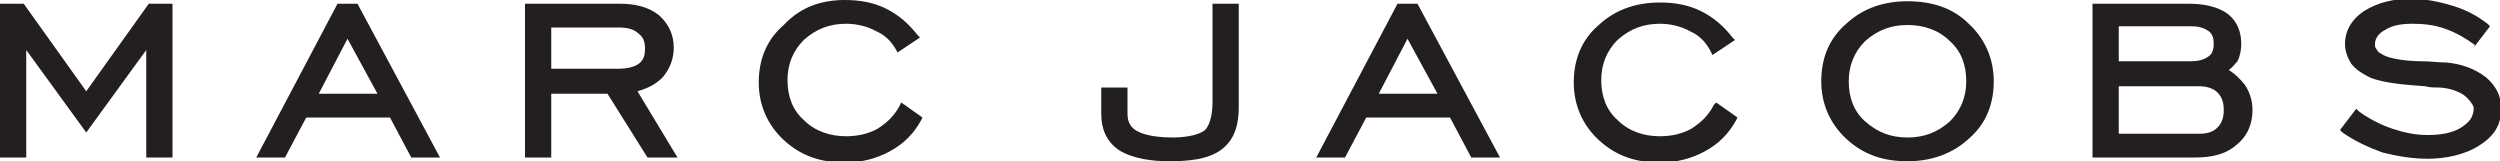 <svg xmlns="http://www.w3.org/2000/svg" width="200" height="12.9" style="enable-background:new 0 0 200 12.9" xml:space="preserve">
  <path d="m6.9 7.3 5-7h1.9v12.3h-2.1V4l-4.8 6.6L2.1 4v8.6H0V.3h1.9l5 7zm24.3 2.1h-6.7l-1.7 3.2h-2.3L27 .3h1.6l6.6 12.3h-2.3l-1.7-3.2zm-5.7-1.9h4.7l-2.4-4.4-2.3 4.4zM51 7.3l3.2 5.3h-2.4l-3.2-5.1h-4.5v5.1H42V.3h7.6c1.1 0 2.2.2 3.1.9.8.7 1.2 1.6 1.2 2.6 0 .9-.3 1.7-.9 2.4-.6.6-1.3.9-2 1.1zm-6.9-1.8h5.4c.5 0 1.2-.1 1.6-.4.4-.3.5-.7.5-1.2s-.1-.9-.5-1.2c-.4-.4-1-.5-1.6-.5h-5.4v3.3zm28 2.7 1.7 1.2-.1.2c-.6 1.1-1.4 1.9-2.5 2.5-1.1.6-2.3.9-3.6.9-1.9 0-3.5-.5-4.9-1.8-1.3-1.2-2-2.8-2-4.6 0-1.8.6-3.4 2-4.6 1.4-1.5 3.1-2 4.9-2 1.2 0 2.3.2 3.3.7 1 .5 1.8 1.2 2.5 2.1l.2.2-1.8 1.2-.1-.2c-.4-.7-.9-1.2-1.6-1.5-.7-.4-1.6-.6-2.4-.6-1.3 0-2.4.4-3.4 1.3-.9.9-1.3 2-1.3 3.2 0 1.3.4 2.4 1.3 3.2.9.9 2.1 1.3 3.4 1.3.9 0 1.8-.2 2.5-.6.8-.5 1.4-1.1 1.8-1.9l.1-.2zm16-1.2h2.1v2.1c0 .6.2 1.1.8 1.4.7.4 2 .5 2.8.5.7 0 2-.1 2.6-.6.5-.5.6-1.6.6-2.2V.3h2.1v8.3c0 1.3-.3 2.5-1.3 3.3-1.1.9-2.9 1-4.3 1-1.3 0-2.9-.2-4-.9-1-.7-1.4-1.7-1.4-2.9V7zM116 9.4h-6.7l-1.7 3.2h-2.3L111.8.3h1.6l6.6 12.3h-2.3L116 9.4zm-5.7-1.9h4.7l-2.4-4.4-2.3 4.4zm27 .7 1.7 1.2-.1.2c-.6 1.1-1.4 1.9-2.5 2.5-1.1.6-2.3.9-3.6.9-1.9 0-3.5-.5-4.9-1.8-1.3-1.2-2-2.8-2-4.6 0-1.8.6-3.4 2-4.6C129.3.7 131 .2 132.8.2c1.2 0 2.3.2 3.3.7 1 .5 1.8 1.2 2.5 2.1l.2.2-1.8 1.2-.2-.4c-.4-.7-.9-1.2-1.6-1.5-.7-.4-1.6-.6-2.4-.6-1.3 0-2.4.4-3.4 1.3-.9.9-1.3 2-1.3 3.2 0 1.3.4 2.4 1.3 3.2.9.9 2.1 1.3 3.4 1.3.9 0 1.8-.2 2.5-.6.8-.5 1.4-1.1 1.8-1.9l.2-.2zm15.3 4.7c-1.9 0-3.5-.5-4.9-1.8-1.3-1.2-2-2.8-2-4.6 0-1.8.6-3.4 2-4.6 1.4-1.3 3.1-1.8 4.9-1.8 1.9 0 3.6.5 4.9 1.8 1.3 1.2 2 2.8 2 4.6 0 1.8-.6 3.4-2 4.6-1.3 1.2-3 1.8-4.9 1.8zm0-1.9c1.3 0 2.4-.4 3.4-1.3.9-.9 1.3-2 1.3-3.2 0-1.3-.4-2.4-1.3-3.2-.9-.9-2.1-1.3-3.4-1.3-1.3 0-2.4.4-3.4 1.3-.9.9-1.3 2-1.3 3.2 0 1.3.4 2.4 1.3 3.2 1 .9 2.1 1.3 3.4 1.3zm25.7-5.4c.5.3.9.7 1.3 1.2.4.6.6 1.3.6 2 0 1.1-.4 2.1-1.3 2.8-.9.8-2.1 1-3.3 1h-8.2V.3h7.8c1 0 2.2.2 3 .8.8.6 1.1 1.5 1.1 2.4 0 .5-.1 1-.3 1.4-.2.2-.4.5-.7.7zm-8.8 5.1h6.4c.6 0 1.1-.1 1.5-.5.4-.4.5-.9.5-1.4 0-.5-.1-1-.5-1.4-.4-.4-1-.5-1.5-.5h-6.4v3.8zm0-5.8h5.8c.5 0 1-.1 1.4-.4.3-.2.4-.6.4-1s-.1-.8-.4-1c-.4-.3-.9-.4-1.4-.4h-5.8v2.8zm27.6 2.7c-.6-.4-1.4-.6-2.1-.6-.3 0-.6 0-1-.1-1.2-.1-3.2-.2-4.4-.7-.6-.3-1.1-.6-1.5-1.1-.3-.5-.5-1-.5-1.6 0-1.1.6-2 1.5-2.6 1.1-.7 2.4-1 3.7-1 1.1 0 2.2.2 3.2.5 1.1.3 2.1.8 3 1.5l.2.2-1.3 1.7.1-.2c-.7-.5-1.5-1-2.4-1.3-.8-.3-1.7-.4-2.6-.4-.8 0-1.6.1-2.2.5-.4.2-.8.6-.8 1.1 0 .2 0 .3.1.4.1.2.2.3.4.4.7.5 2.5.6 3.3.6.6 0 1.3.1 1.9.1 1.2.1 2.3.5 3.2 1.2.8.7 1.2 1.5 1.2 2.5 0 1.3-.6 2.2-1.7 2.9-1.2.8-2.8 1.1-4.2 1.1-1.2 0-2.4-.2-3.6-.5-1.1-.4-2.2-.9-3.2-1.6l-.2-.2 1.3-1.7.2.2c.8.6 1.8 1.1 2.7 1.4.9.3 1.8.5 2.8.5.9 0 1.9-.1 2.7-.6.6-.4 1-.8 1-1.6-.1-.3-.4-.7-.8-1" style="fill:#231f20"/>
</svg>
